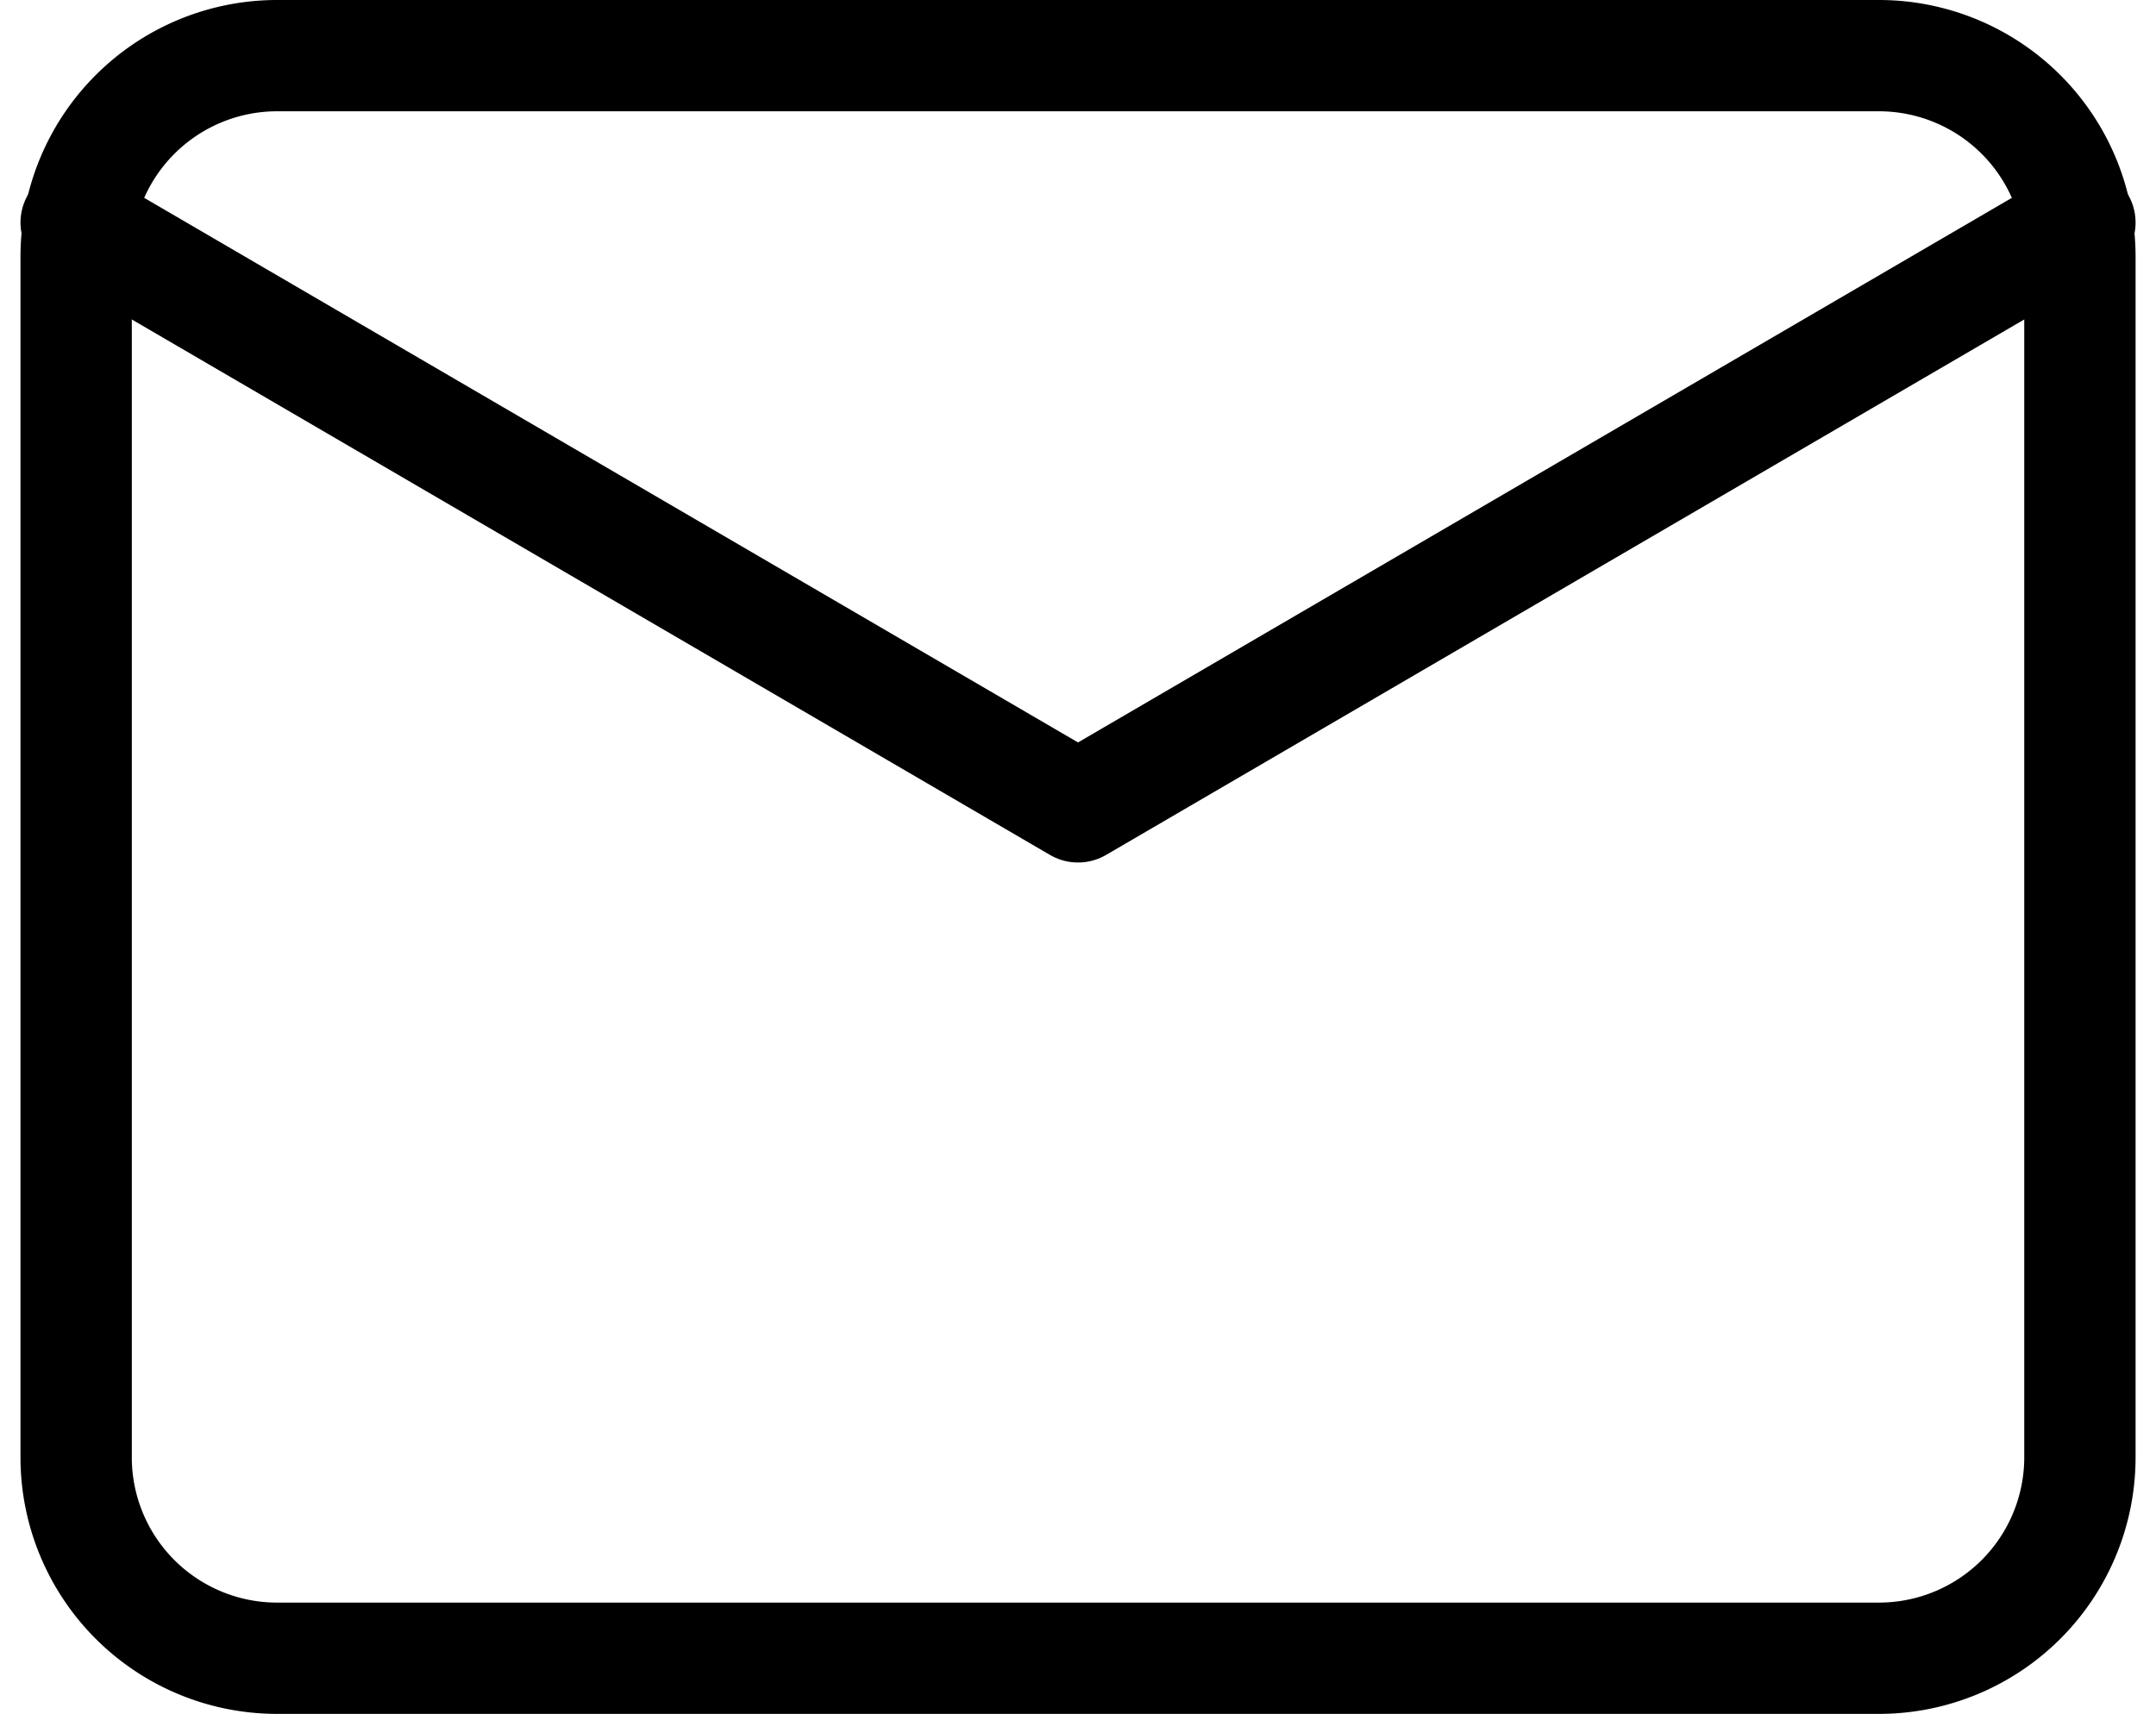 <svg xmlns="http://www.w3.org/2000/svg" width="38.735" height="30.8" viewBox="0 0 38.735 30.8">
  <g id="Icon_feather-mail" data-name="Icon feather-mail" transform="translate(-1.632 -5)">
    <path id="Path_17" data-name="Path 17" d="M6.6,6H35.4A3.611,3.611,0,0,1,39,9.6V31.2a3.611,3.611,0,0,1-3.6,3.6H6.6A3.611,3.611,0,0,1,3,31.2V9.6A3.611,3.611,0,0,1,6.6,6Z" fill="none" stroke="#000" stroke-linecap="round" stroke-linejoin="round" stroke-width="2"/>
    <path id="Path_18" data-name="Path 18" d="M39,9,21,19.5,3,9" fill="none" stroke="#000" stroke-linecap="round" stroke-linejoin="round" stroke-width="2"/>
  </g>
</svg>
